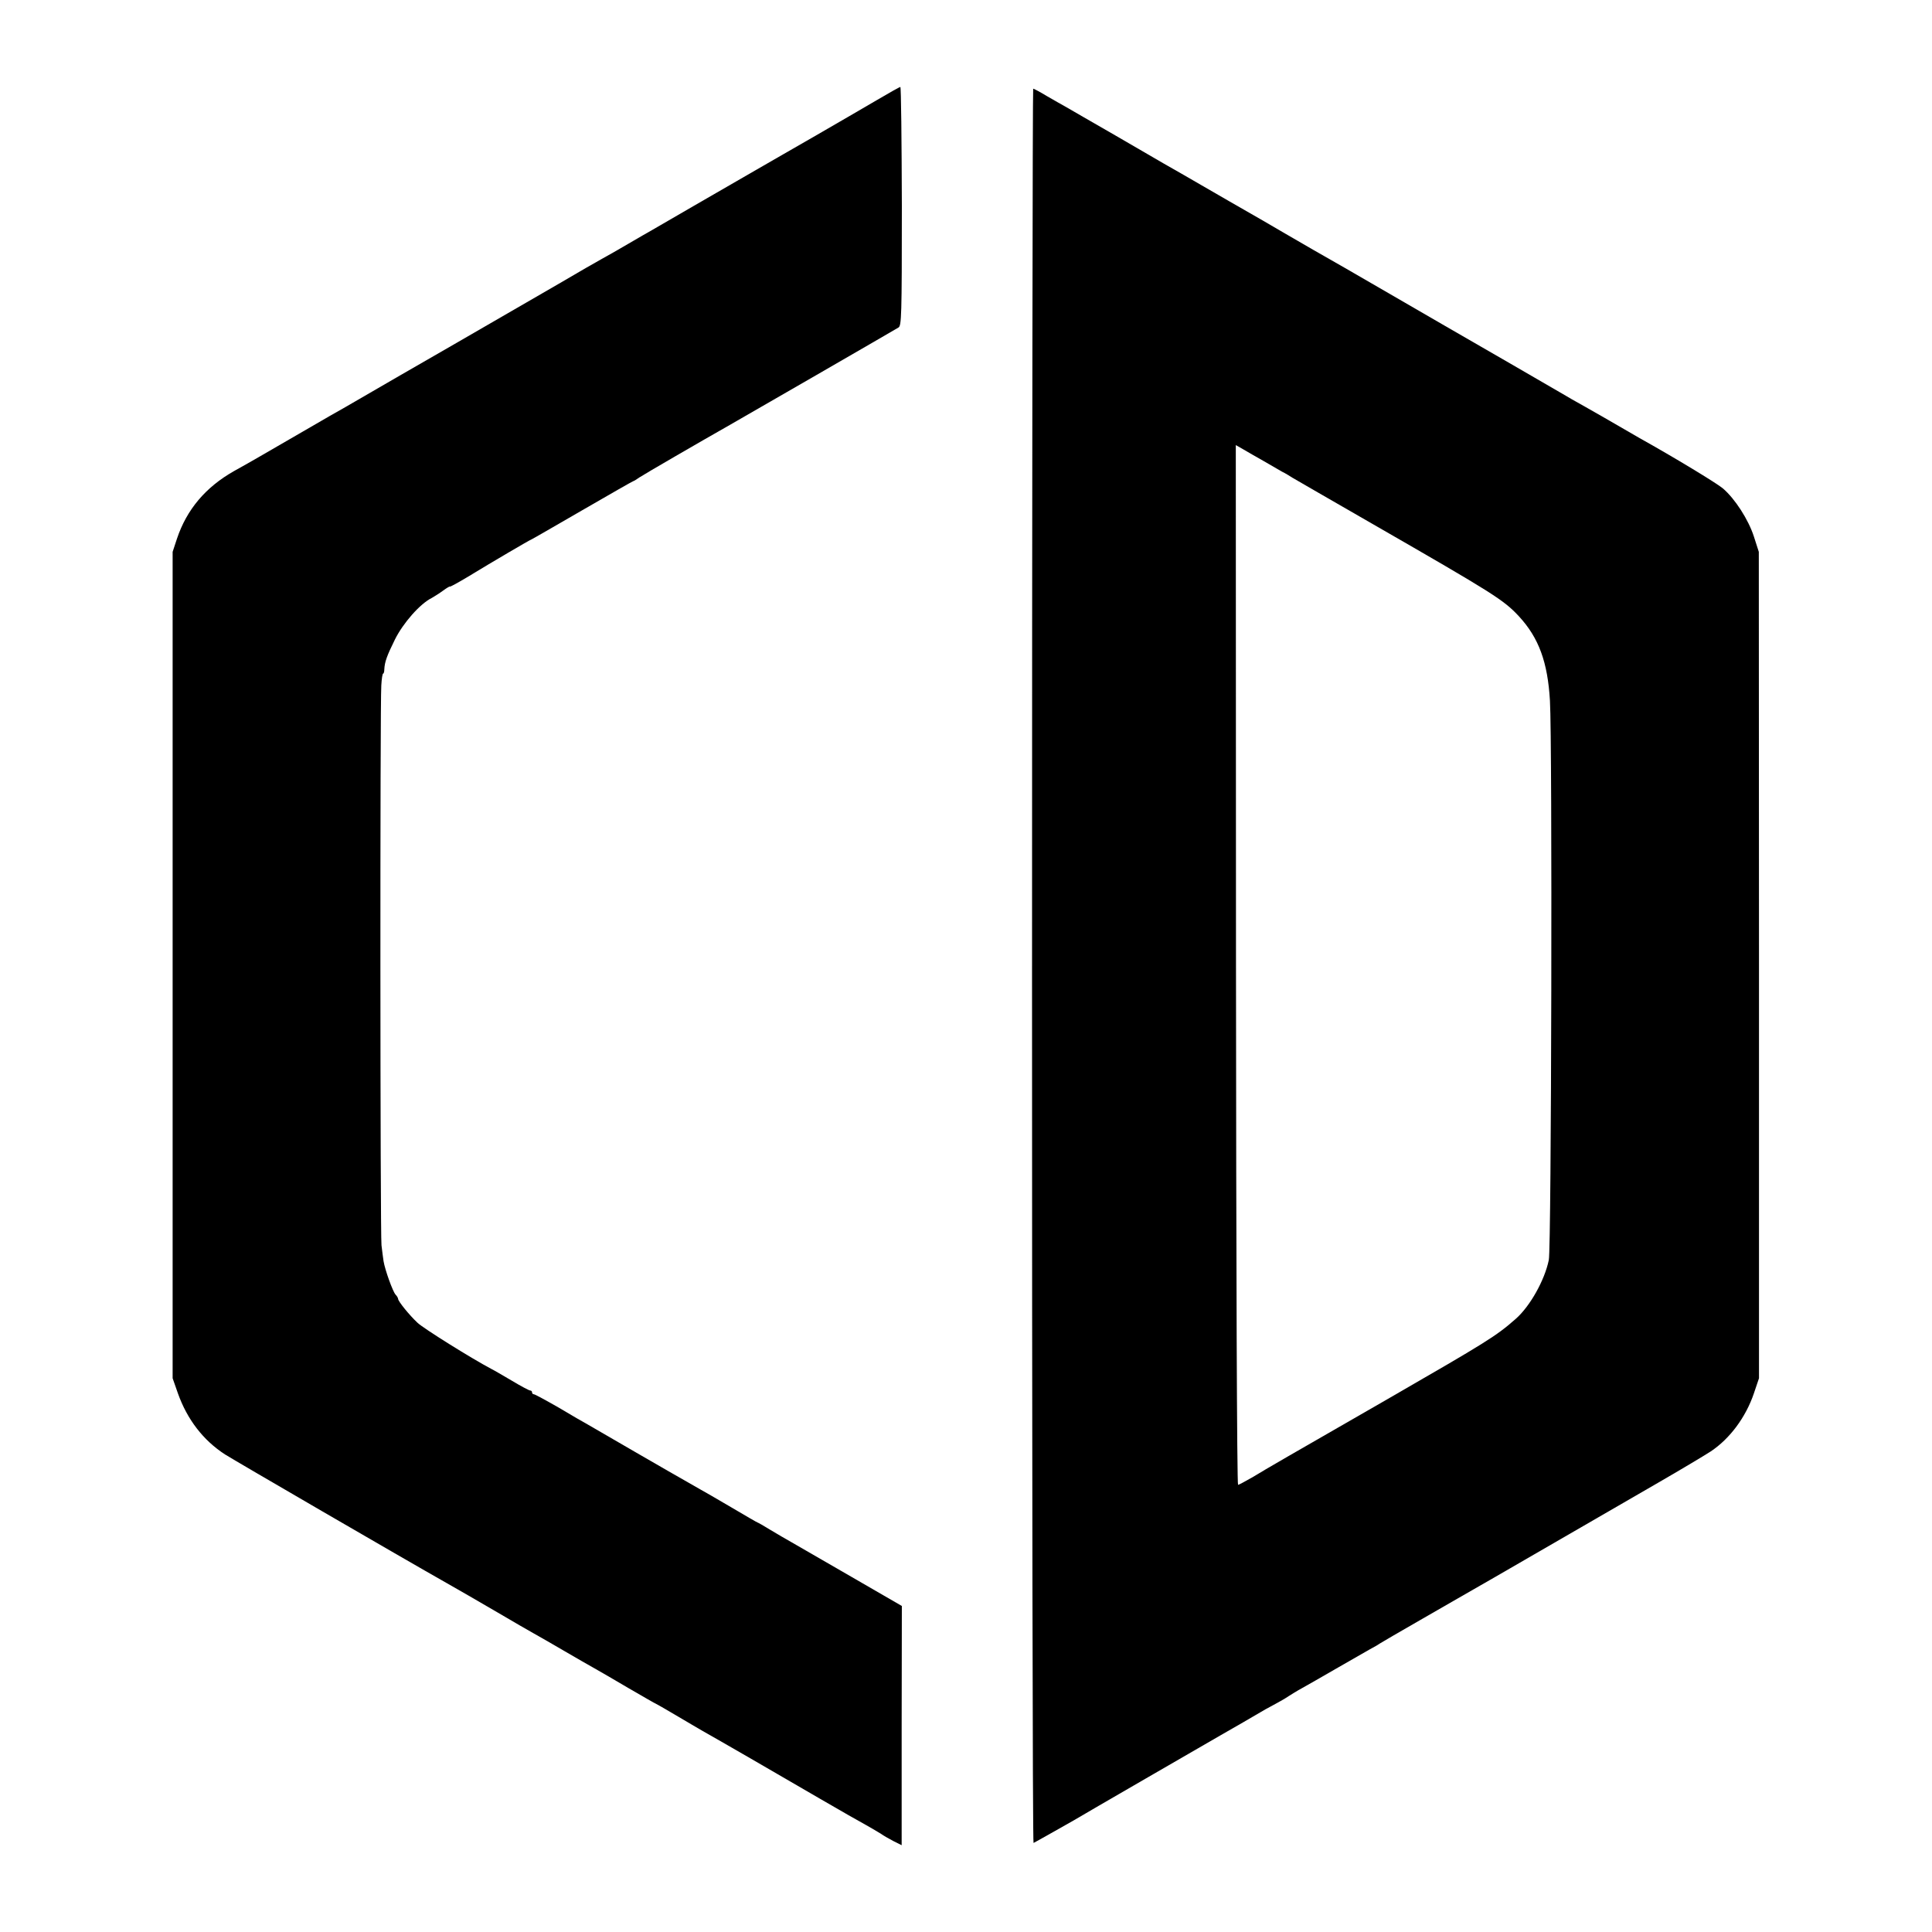<?xml version="1.0" standalone="no"?>
<!DOCTYPE svg PUBLIC "-//W3C//DTD SVG 20010904//EN"
 "http://www.w3.org/TR/2001/REC-SVG-20010904/DTD/svg10.dtd">
<svg version="1.0" xmlns="http://www.w3.org/2000/svg"
 width="1024pt" height="1024pt" viewBox="0 0 1024 1024"
 preserveAspectRatio="xMidYMid meet">
<g transform="translate(0,1024) scale(0.1,-0.1)"
fill="#000000" stroke="none">
<path d="M4645 9708 c-66 -39 -208 -121 -315 -183 -107 -61 -253 -146 -325
-187 -185 -107 -515 -297 -550 -318 -16 -9 -72 -41 -123 -71 -51 -30 -114 -66
-140 -80 -26 -14 -130 -74 -232 -134 -252 -146 -508 -294 -550 -318 -19 -11
-150 -86 -290 -167 -140 -81 -271 -157 -290 -168 -19 -10 -121 -69 -226 -130
-106 -61 -211 -122 -235 -136 -24 -14 -82 -47 -129 -73 -150 -85 -250 -203
-302 -358 l-23 -70 0 -2190 0 -2190 28 -80 c49 -138 134 -249 250 -324 47 -30
940 -549 1177 -683 88 -50 124 -71 265 -153 83 -49 170 -99 195 -113 25 -14
97 -55 160 -92 63 -37 135 -78 160 -92 25 -14 108 -62 184 -107 76 -44 140
-81 142 -81 1 0 49 -27 106 -61 57 -34 121 -71 143 -84 63 -35 411 -236 620
-358 105 -61 215 -124 245 -140 30 -17 66 -38 80 -47 14 -10 44 -27 67 -39
l42 -21 0 634 1 634 -268 155 c-147 85 -289 167 -317 183 -27 15 -78 45 -113
66 -34 21 -64 38 -66 38 -2 0 -66 37 -142 82 -76 45 -148 86 -159 92 -29 16
-311 178 -343 197 -39 23 -222 129 -257 149 -17 9 -86 49 -153 89 -68 39 -127
71 -132 71 -6 0 -10 5 -10 10 0 6 -4 10 -10 10 -5 0 -49 23 -97 52 -48 28 -97
57 -108 62 -106 56 -362 216 -392 245 -43 40 -103 114 -103 127 0 4 -6 15 -14
23 -15 18 -55 129 -63 176 -2 16 -8 55 -11 85 -7 61 -8 2869 -1 2967 2 35 6
63 10 63 3 0 6 10 6 23 2 39 14 72 56 157 43 87 133 190 196 221 14 8 41 25
60 39 19 14 35 23 35 21 1 -3 44 21 96 52 126 77 331 197 335 197 2 0 123 70
270 155 147 85 269 155 272 155 2 0 16 8 31 19 22 15 336 197 472 274 55 31
883 509 902 521 16 10 18 54 18 643 -1 348 -4 633 -8 632 -4 0 -61 -32 -127
-71z"/>
<path d="M5470 5119 c0 -2558 3 -4649 8 -4647 9 4 166 93 212 119 39 24 728
422 780 452 53 30 193 111 211 122 9 6 40 23 70 39 30 16 65 36 79 46 14 9 46
29 72 43 25 14 106 60 180 103 73 42 153 88 178 102 25 13 50 28 55 32 6 4
100 59 210 122 110 63 288 166 395 227 212 123 529 306 875 506 121 70 243
143 272 162 101 67 186 181 229 308 l27 80 0 2190 -1 2190 -26 81 c-29 90
-100 200 -164 255 -33 28 -259 165 -442 267 -25 14 -108 62 -185 107 -78 45
-148 84 -155 88 -8 4 -28 16 -45 26 -29 17 -550 319 -645 373 -57 33 -356 206
-392 227 -34 20 -235 136 -308 177 -30 17 -95 55 -145 84 -49 29 -103 60 -120
70 -60 34 -301 173 -330 190 -56 33 -160 92 -195 112 -19 11 -136 79 -260 151
-124 71 -241 139 -260 150 -19 10 -65 37 -102 58 -36 22 -69 39 -72 39 -3 0
-6 -2093 -6 -4651z m1230 2676 c36 -21 79 -46 95 -55 17 -8 41 -23 55 -32 14
-8 207 -120 430 -248 638 -367 689 -399 771 -487 105 -114 152 -242 164 -447
13 -216 8 -2900 -6 -2964 -22 -108 -100 -246 -175 -312 -106 -93 -150 -120
-684 -428 -510 -293 -642 -369 -707 -409 -40 -23 -77 -43 -81 -43 -6 0 -10
1176 -11 2755 l-1 2756 42 -24 c24 -14 72 -42 108 -62z"/>
</g>
</svg>
